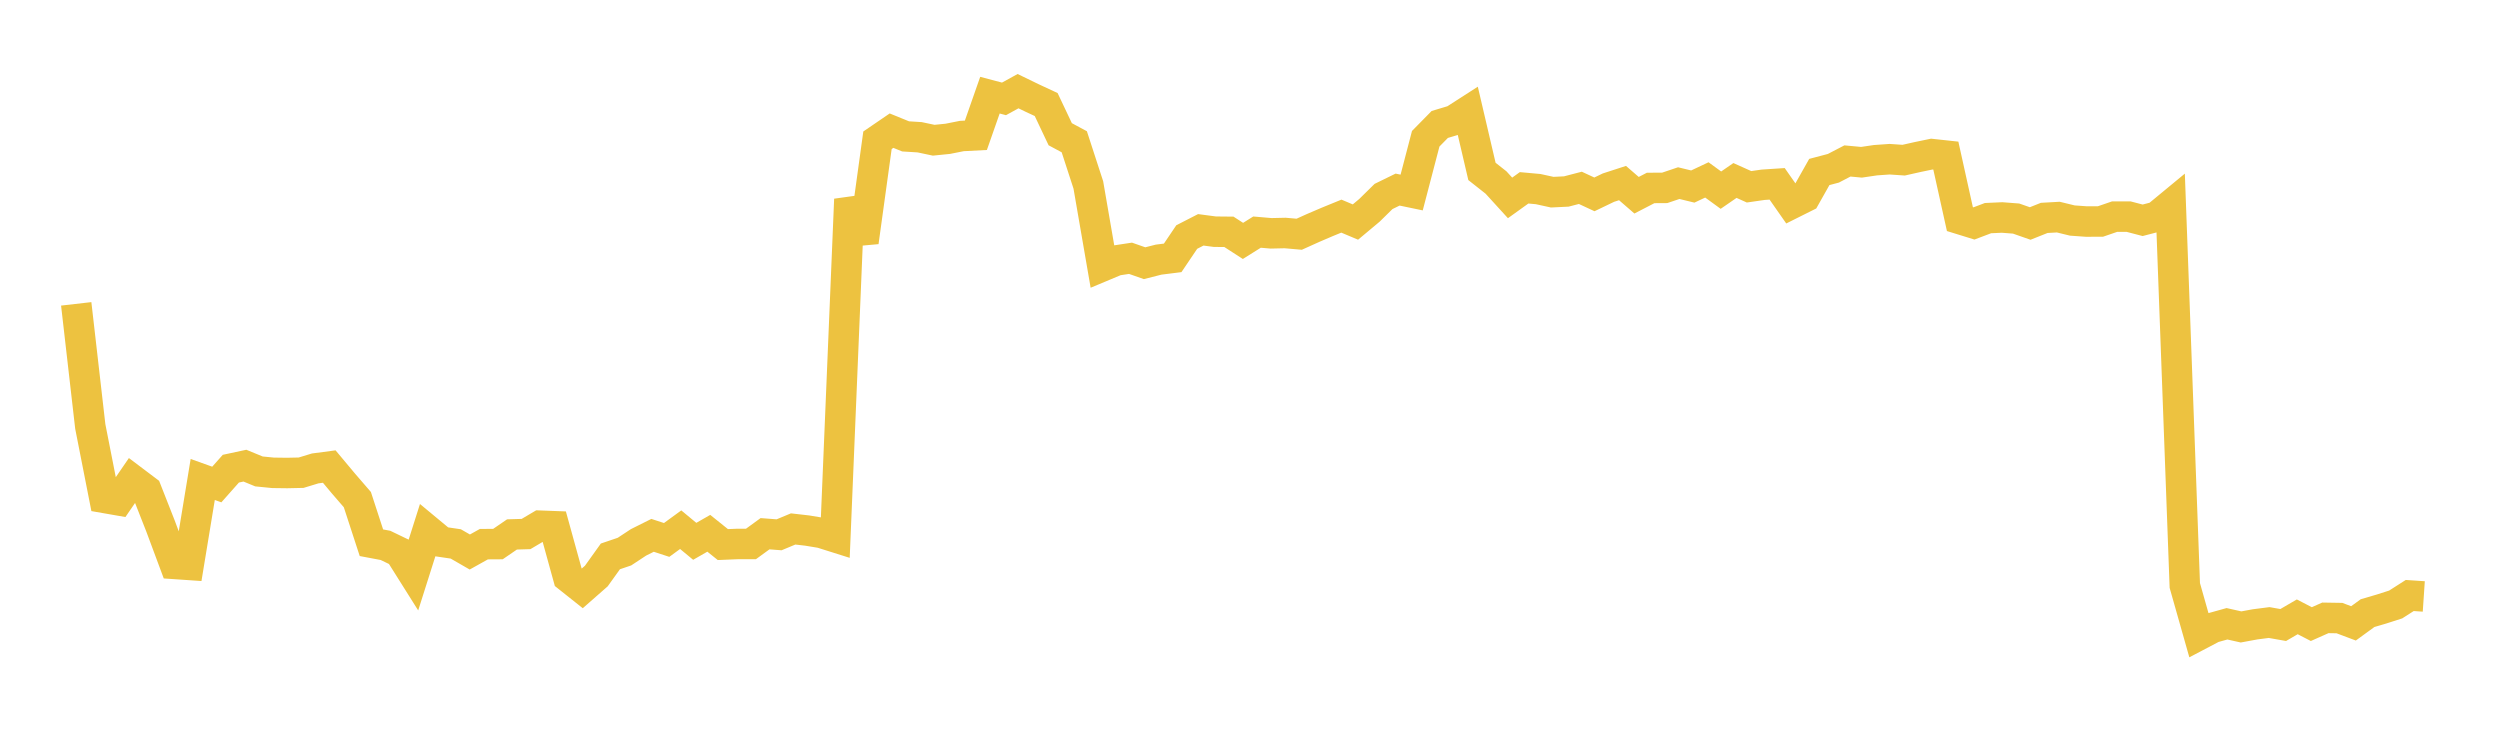 <svg width="164" height="48" xmlns="http://www.w3.org/2000/svg" xmlns:xlink="http://www.w3.org/1999/xlink"><path fill="none" stroke="rgb(237,194,64)" stroke-width="2" d="M5,19.933L5.922,27.975L6.844,32.661L7.766,32.822L8.689,31.476L9.611,32.171L10.533,34.517L11.455,36.993L12.377,37.056L13.299,31.454L14.222,31.784L15.144,30.745L16.066,30.547L16.988,30.926L17.91,31.017L18.832,31.029L19.754,31.009L20.677,30.728L21.599,30.606L22.521,31.708L23.443,32.776L24.365,35.604L25.287,35.777L26.21,36.222L27.132,37.687L28.054,34.78L28.976,35.545L29.898,35.681L30.82,36.212L31.743,35.697L32.665,35.691L33.587,35.059L34.509,35.032L35.431,34.486L36.353,34.521L37.275,37.863L38.198,38.596L39.12,37.787L40.042,36.499L40.964,36.186L41.886,35.579L42.808,35.118L43.731,35.42L44.653,34.748L45.575,35.511L46.497,34.983L47.419,35.724L48.341,35.686L49.263,35.684L50.186,35.012L51.108,35.083L52.03,34.699L52.952,34.805L53.874,34.957L54.796,35.248L55.719,13.075L56.641,15.879L57.563,9.201L58.485,8.571L59.407,8.947L60.329,9.004L61.251,9.199L62.174,9.106L63.096,8.923L64.018,8.875L64.94,6.243L65.862,6.487L66.784,5.98L67.707,6.428L68.629,6.857L69.551,8.805L70.473,9.3L71.395,12.133L72.317,17.469L73.24,17.083L74.162,16.943L75.084,17.266L76.006,17.032L76.928,16.916L77.85,15.55L78.772,15.077L79.695,15.199L80.617,15.208L81.539,15.804L82.461,15.227L83.383,15.306L84.305,15.285L85.228,15.366L86.15,14.95L87.072,14.555L87.994,14.178L88.916,14.566L89.838,13.795L90.76,12.888L91.683,12.437L92.605,12.629L93.527,9.102L94.449,8.164L95.371,7.888L96.293,7.295L97.216,11.245L98.138,11.972L99.06,12.983L99.982,12.321L100.904,12.405L101.826,12.607L102.749,12.562L103.671,12.322L104.593,12.751L105.515,12.308L106.437,12.009L107.359,12.807L108.281,12.33L109.204,12.324L110.126,12.013L111.048,12.237L111.97,11.802L112.892,12.474L113.814,11.839L114.737,12.254L115.659,12.121L116.581,12.06L117.503,13.379L118.425,12.918L119.347,11.282L120.269,11.039L121.192,10.559L122.114,10.645L123.036,10.509L123.958,10.444L124.88,10.507L125.802,10.3L126.725,10.108L127.647,10.208L128.569,14.373L129.491,14.658L130.413,14.309L131.335,14.267L132.257,14.338L133.18,14.661L134.102,14.294L135.024,14.242L135.946,14.467L136.868,14.533L137.79,14.53L138.713,14.213L139.635,14.21L140.557,14.451L141.479,14.211L142.401,13.45L143.323,38.406L144.246,41.661L145.168,41.177L146.09,40.92L147.012,41.127L147.934,40.957L148.856,40.838L149.778,41.001L150.701,40.464L151.623,40.941L152.545,40.531L153.467,40.546L154.389,40.893L155.311,40.221L156.234,39.95L157.156,39.654L158.078,39.065L159,39.127"></path></svg>